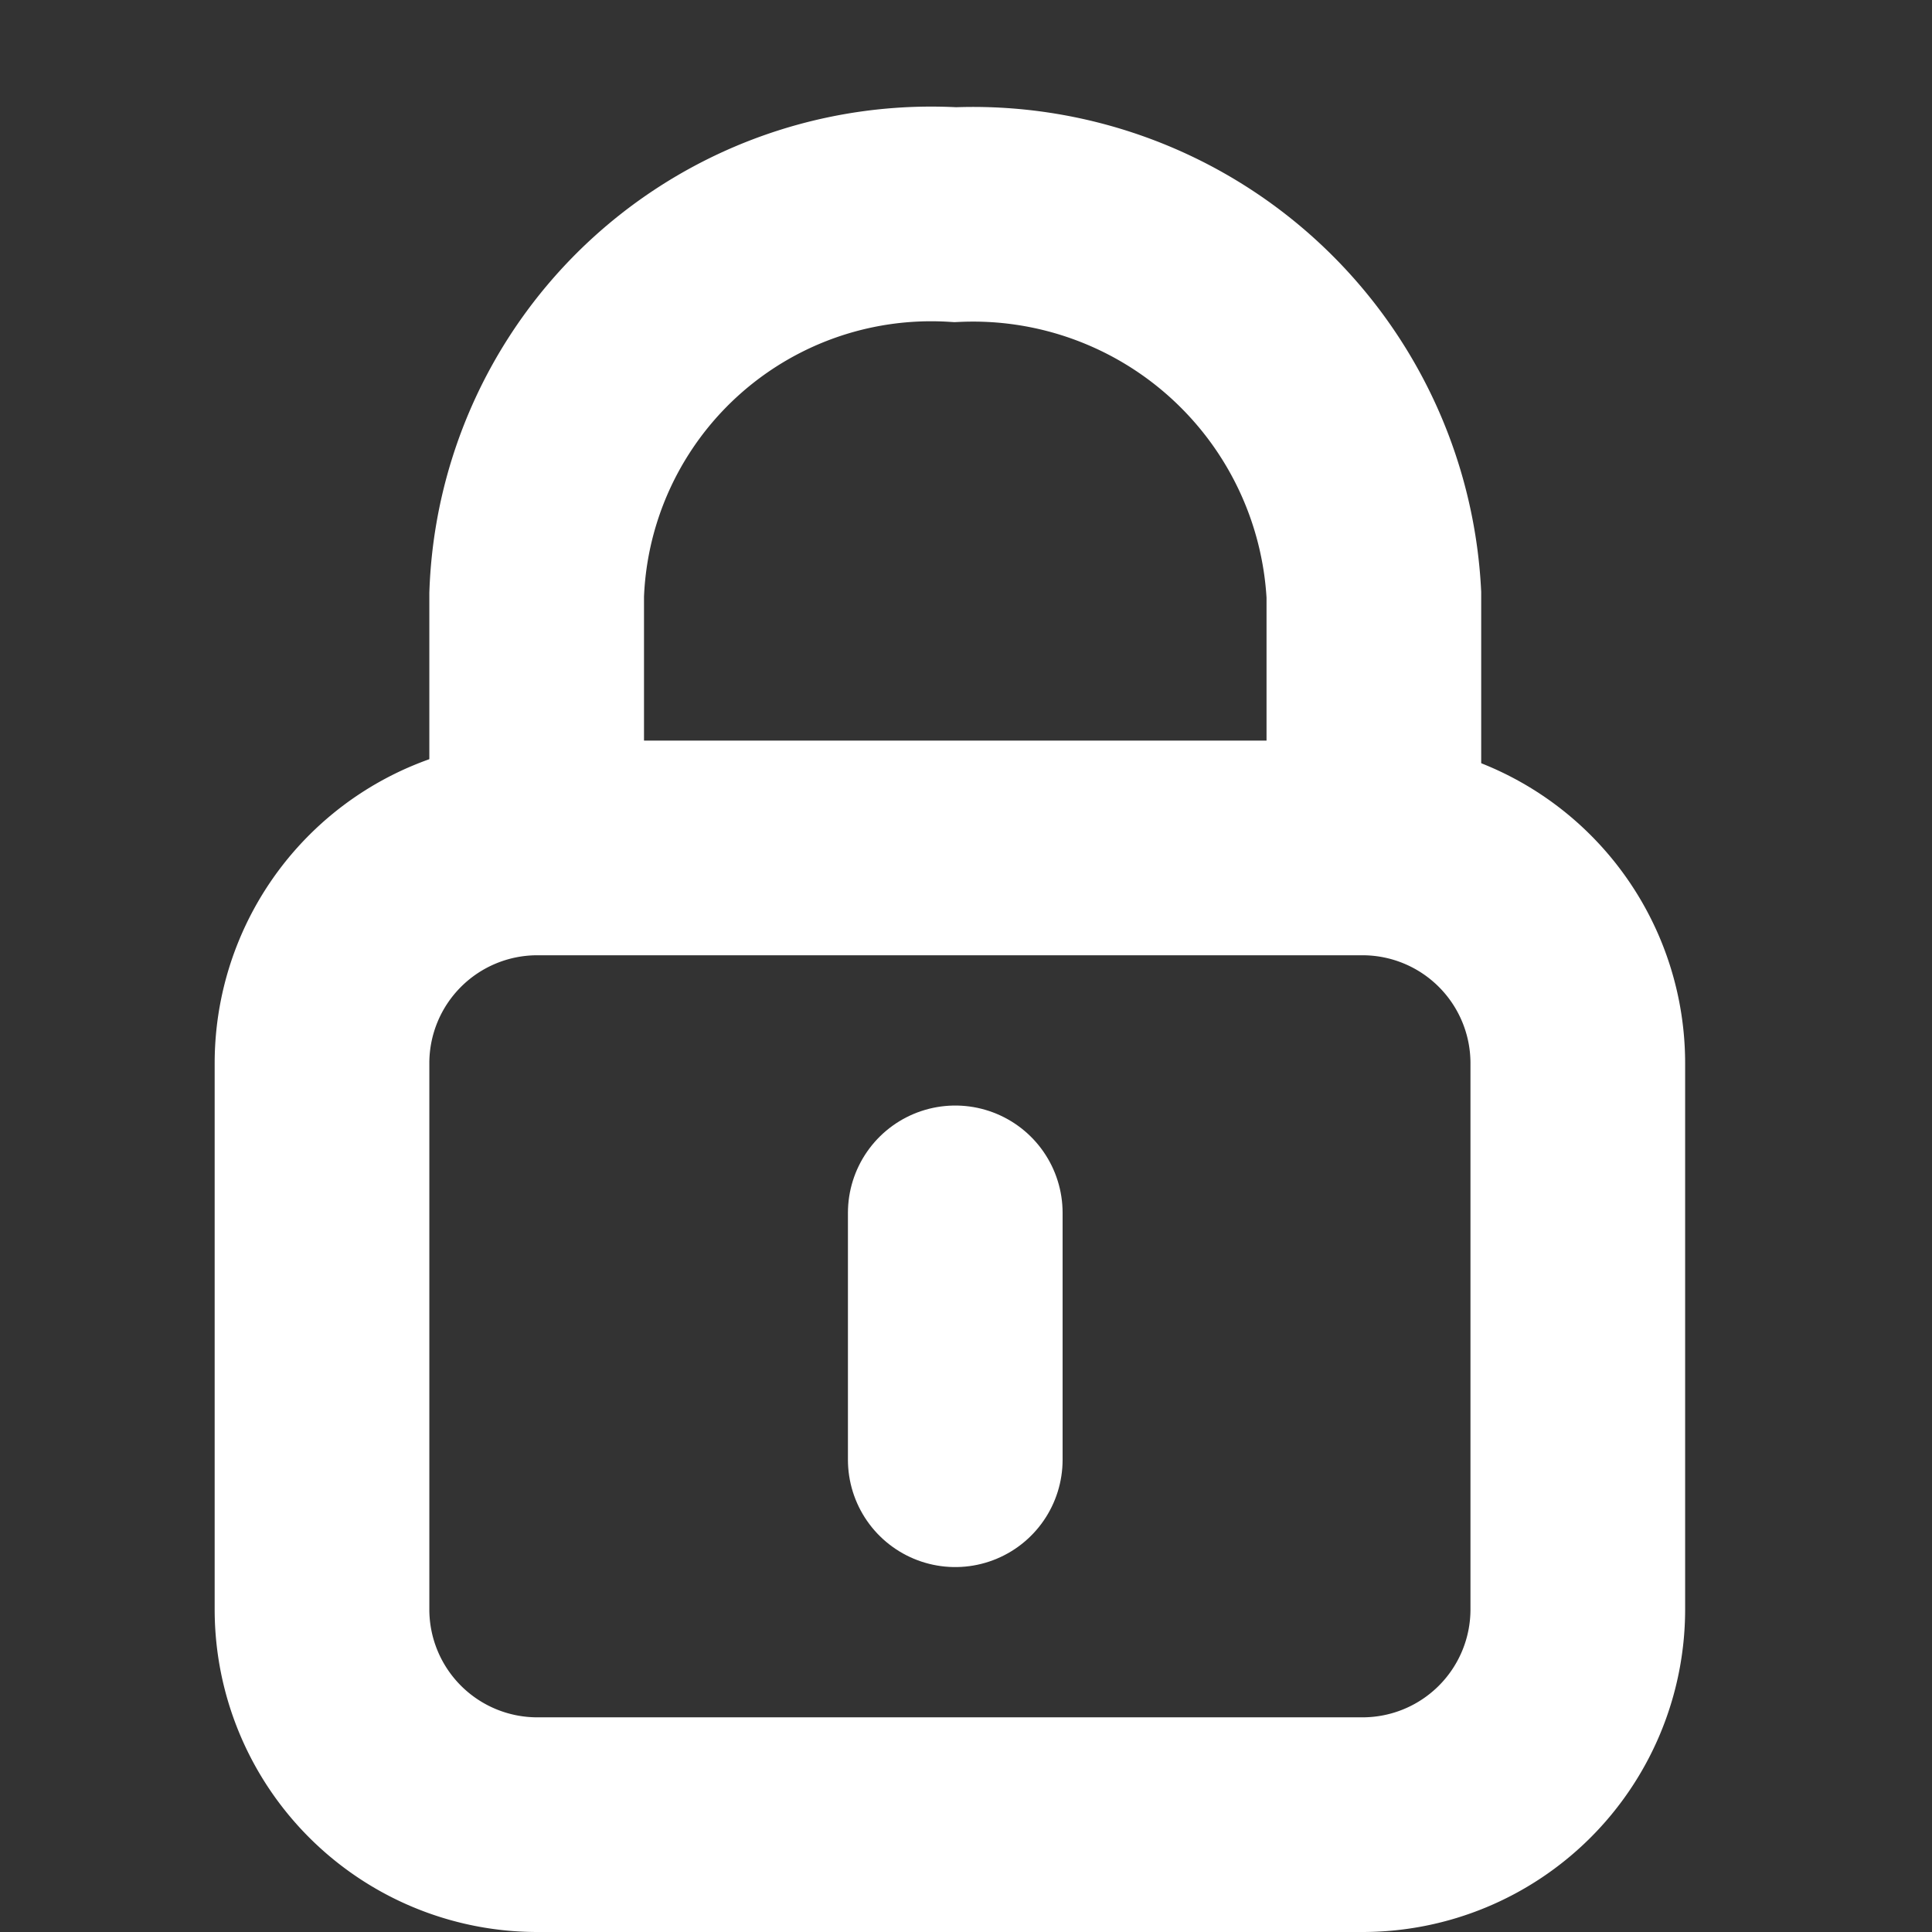 <svg xmlns="http://www.w3.org/2000/svg" width="18" height="18" viewBox="0 0 18 18">
  <rect x="0" y="0" width="18" height="18" fill="#333333" stroke="none"/>
  <g id="Symbol_343_1" data-name="Symbol 343 – 1" transform="translate(-2805 -645)">
    <g id="Symbol_338_1" data-name="Symbol 338 – 1">
      <rect id="Rectangle_2733" data-name="Rectangle 2733" width="18" height="18" transform="translate(2805 645)" fill="none"/>
    </g>
    <g id="Group_3334" data-name="Group 3334" transform="translate(2807 646)">
      <path id="Path_1934" data-name="Path 1934" d="M10.7,16H3a2.006,2.006,0,0,1-2-2V8.9a2.006,2.006,0,0,1,2-2h7.7a2.006,2.006,0,0,1,2,2V14A2.006,2.006,0,0,1,10.7,16Z" fill="none" stroke="#fff" stroke-miterlimit="10" stroke-width="2"/>
      <path id="Path_1935" data-name="Path 1935" d="M3,6.9V4.54A3.678,3.678,0,0,1,6.9,1h0a3.739,3.739,0,0,1,3.9,3.54V6.9" fill="none" stroke="#fff" stroke-miterlimit="10" stroke-width="2"/>
      <g id="Group_3333" data-name="Group 3333">
        <line id="Line_1539" data-name="Line 1539" y2="2.3" transform="translate(6.9 10.3)" fill="none" stroke="#fff" stroke-linecap="round" stroke-linejoin="round" stroke-miterlimit="10" stroke-width="2"/>
      </g>
    </g>
  </g>
</svg>
